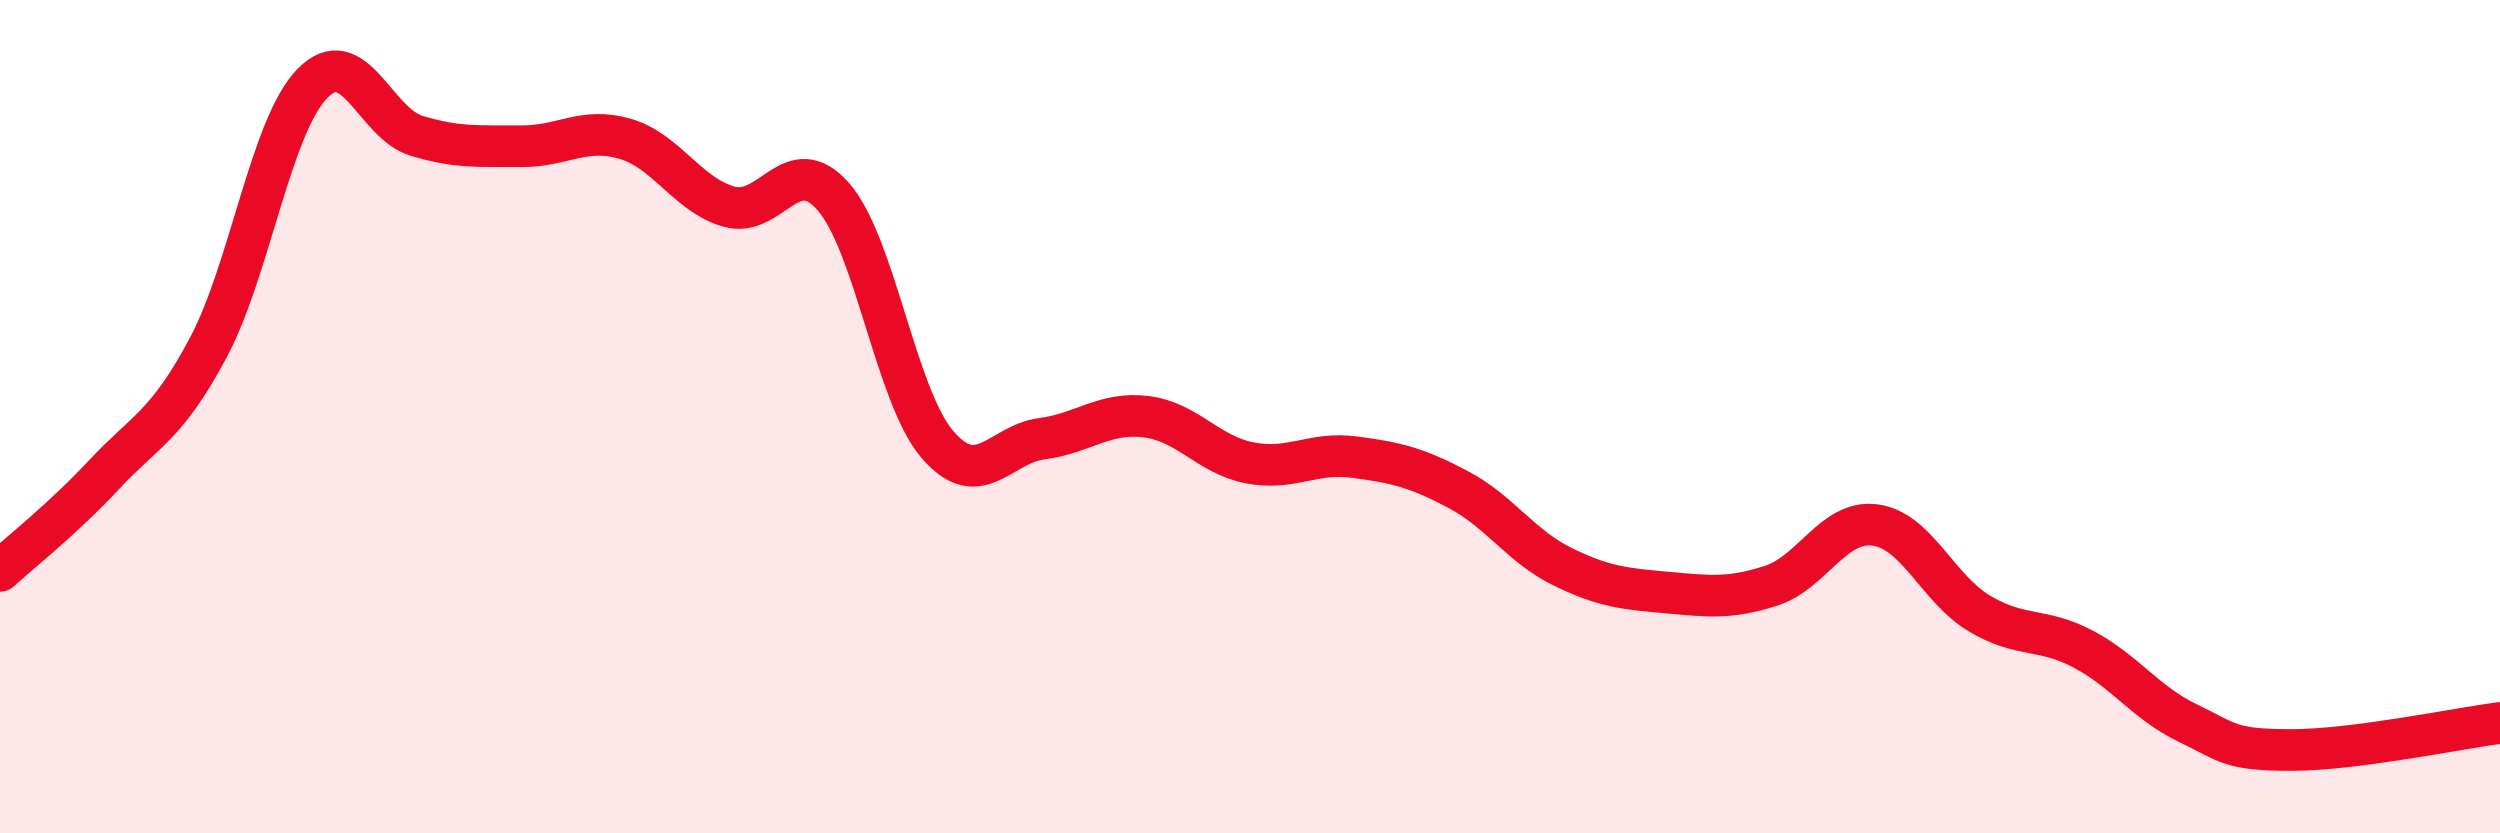 
    <svg width="60" height="20" viewBox="0 0 60 20" xmlns="http://www.w3.org/2000/svg">
      <path
        d="M 0,13.7 C 0.5,13.24 1.5,12.46 2.5,11.39 C 3.5,10.32 4,10.22 5,8.34 C 6,6.46 6.5,3.02 7.5,2 C 8.5,0.98 9,2.96 10,3.26 C 11,3.56 11.5,3.5 12.5,3.51 C 13.5,3.52 14,3.04 15,3.33 C 16,3.62 16.5,4.68 17.5,4.96 C 18.5,5.24 19,3.58 20,4.72 C 21,5.86 21.5,9.51 22.5,10.67 C 23.5,11.83 24,10.66 25,10.53 C 26,10.4 26.5,9.88 27.5,10 C 28.5,10.12 29,10.92 30,11.11 C 31,11.3 31.5,10.84 32.5,10.97 C 33.5,11.1 34,11.22 35,11.75 C 36,12.28 36.5,13.11 37.5,13.6 C 38.5,14.09 39,14.13 40,14.22 C 41,14.31 41.5,14.38 42.5,14.06 C 43.5,13.74 44,12.47 45,12.6 C 46,12.73 46.5,14.12 47.5,14.72 C 48.5,15.32 49,15.05 50,15.58 C 51,16.11 51.5,16.87 52.5,17.35 C 53.5,17.83 53.5,18 55,18 C 56.5,18 59,17.48 60,17.35L60 20L0 20Z"
        fill="#EB0A25"
        opacity="0.1"
        stroke-linecap="round"
        stroke-linejoin="round"
      />
      <path
        d="M 0,13.7 C 0.5,13.24 1.5,12.46 2.5,11.39 C 3.5,10.32 4,10.22 5,8.34 C 6,6.46 6.5,3.02 7.5,2 C 8.5,0.98 9,2.96 10,3.26 C 11,3.56 11.5,3.5 12.5,3.51 C 13.5,3.52 14,3.04 15,3.33 C 16,3.62 16.5,4.68 17.5,4.96 C 18.5,5.24 19,3.58 20,4.72 C 21,5.86 21.5,9.51 22.5,10.67 C 23.5,11.83 24,10.66 25,10.53 C 26,10.4 26.5,9.88 27.5,10 C 28.5,10.12 29,10.92 30,11.11 C 31,11.3 31.5,10.84 32.5,10.97 C 33.5,11.1 34,11.22 35,11.75 C 36,12.28 36.5,13.11 37.5,13.6 C 38.5,14.09 39,14.13 40,14.22 C 41,14.31 41.5,14.38 42.5,14.06 C 43.5,13.74 44,12.47 45,12.6 C 46,12.73 46.5,14.12 47.5,14.72 C 48.5,15.32 49,15.05 50,15.58 C 51,16.11 51.5,16.87 52.5,17.35 C 53.5,17.83 53.5,18 55,18 C 56.5,18 59,17.48 60,17.35"
        stroke="#EB0A25"
        stroke-width="1"
        fill="none"
        stroke-linecap="round"
        stroke-linejoin="round"
      />
    </svg>
  